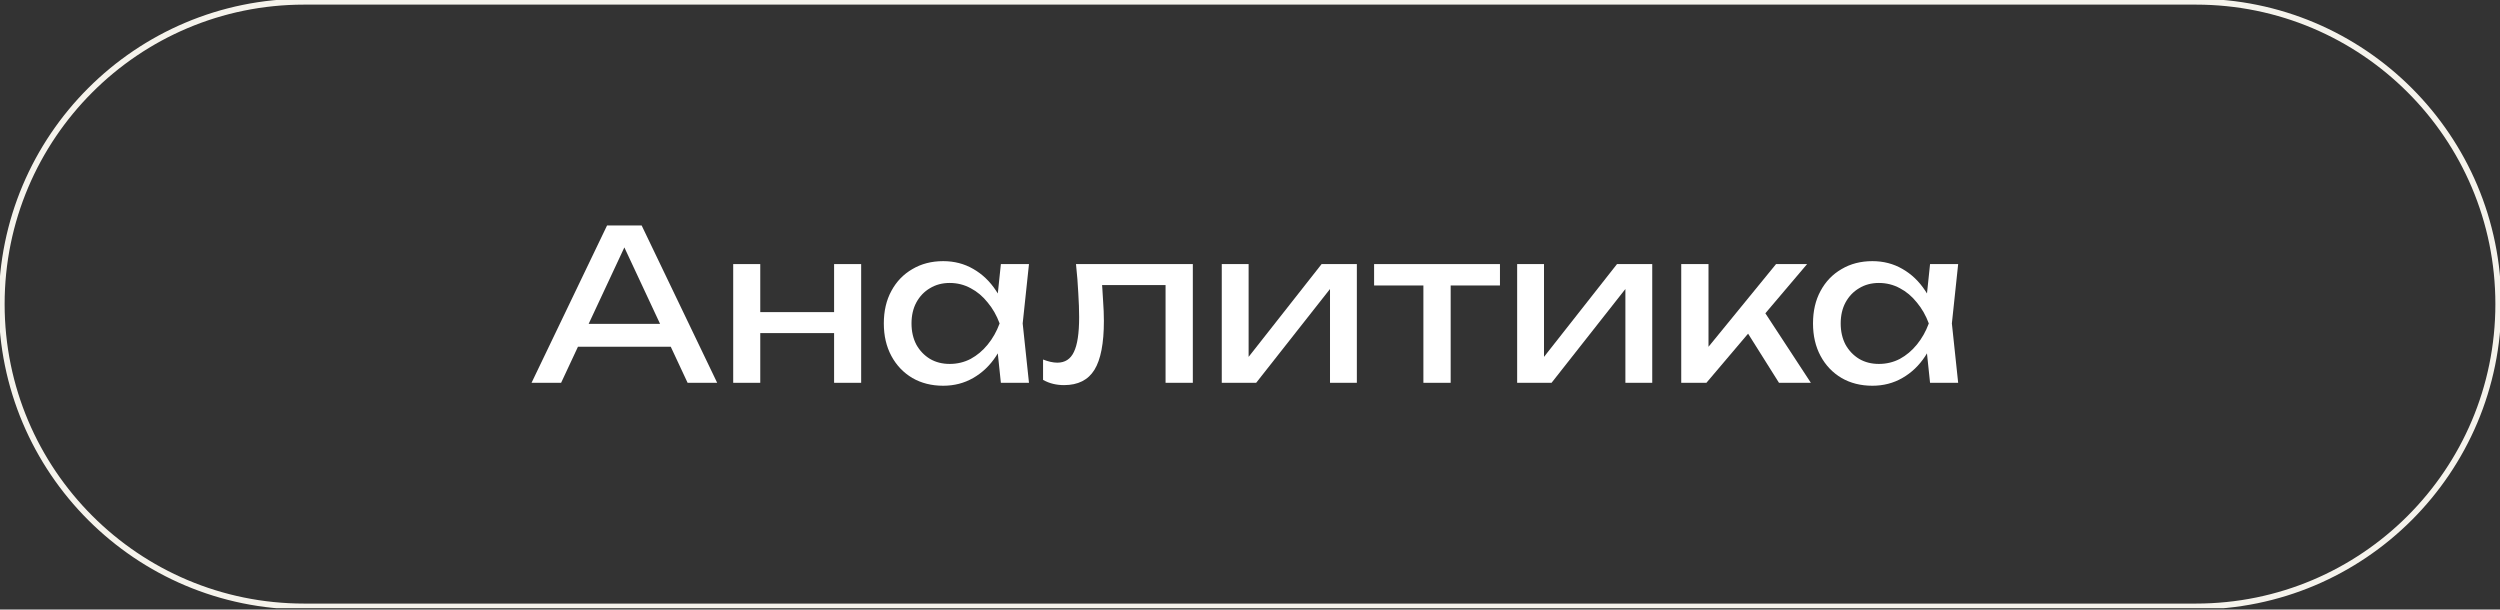 <?xml version="1.0" encoding="UTF-8"?> <svg xmlns="http://www.w3.org/2000/svg" width="849" height="207" viewBox="0 0 849 207" fill="none"><rect x="0" y="0" width="849" height="207" fill="#333333" stroke="none"/><g clip-path="url(#clip0_145_370)"><path fill-rule="evenodd" clip-rule="evenodd" d="M103.272 1.57C47.104 1.57 1.57 47.104 1.57 103.272C1.57 159.44 47.104 204.974 103.272 204.974H745.728C801.896 204.974 847.429 159.44 847.429 103.272C847.429 47.104 801.896 1.57 745.728 1.57H103.272ZM-0.43 103.272C-0.43 45.999 45.999 -0.43 103.272 -0.43H745.728C803 -0.43 849.429 45.999 849.429 103.272C849.429 160.545 803 206.974 745.728 206.974H103.272C45.999 206.974 -0.43 160.545 -0.43 103.272Z" fill="#F5F3EC"></path><path d="M655.447 130L653.879 115.041L655.732 109.841L653.879 104.712L655.447 89.681H664.992L662.855 109.841L664.992 130H655.447ZM658.296 109.841C657.394 114.067 655.898 117.771 653.808 120.953C651.719 124.135 649.13 126.605 646.044 128.362C643.004 130.119 639.609 130.997 635.857 130.997C631.915 130.997 628.425 130.119 625.385 128.362C622.346 126.557 619.971 124.064 618.262 120.882C616.552 117.7 615.697 114.02 615.697 109.841C615.697 105.614 616.552 101.933 618.262 98.799C619.971 95.617 622.346 93.148 625.385 91.391C628.425 89.586 631.915 88.684 635.857 88.684C639.609 88.684 643.004 89.562 646.044 91.319C649.13 93.076 651.719 95.546 653.808 98.728C655.945 101.862 657.441 105.566 658.296 109.841ZM625.1 109.841C625.1 112.547 625.646 114.946 626.739 117.035C627.879 119.077 629.422 120.692 631.369 121.879C633.316 123.019 635.548 123.589 638.065 123.589C640.63 123.589 643.004 123.019 645.189 121.879C647.373 120.692 649.297 119.077 650.959 117.035C652.668 114.946 654.022 112.547 655.019 109.841C654.022 107.134 652.668 104.759 650.959 102.717C649.297 100.627 647.373 99.013 645.189 97.873C643.004 96.686 640.63 96.092 638.065 96.092C635.548 96.092 633.316 96.686 631.369 97.873C629.422 99.013 627.879 100.627 626.739 102.717C625.646 104.759 625.1 107.134 625.1 109.841Z" fill="white"></path><path d="M570.947 130.001V89.682H580.208V122.165L577.43 121.168L603.146 89.682H613.689L579.496 130.001H570.947ZM604.143 130.001L591.606 110.055L598.088 104.214L614.971 130.001H604.143Z" fill="white"></path><path d="M515.225 130.001V89.682H524.343V125.371L521.565 124.729L549.133 89.682H561.1V130.001H551.982V93.813L554.831 94.526L526.907 130.001H515.225Z" fill="white"></path><path d="M483.385 92.887H492.645V130.001H483.385V92.887ZM466.645 89.682H509.386V96.948H466.645V89.682Z" fill="white"></path><path d="M414.911 130.001V89.682H424.029V125.371L421.251 124.729L448.819 89.682H460.787V130.001H451.669V93.813L454.518 94.526L426.594 130.001H414.911Z" fill="white"></path><path d="M365.407 89.682H405.085V130.001H395.824V92.531L400.098 96.805H370.037L374.026 93.528C374.264 96.473 374.454 99.275 374.596 101.934C374.786 104.546 374.881 106.897 374.881 108.986C374.881 116.585 373.812 122.117 371.675 125.584C369.538 129.051 366.095 130.784 361.346 130.784C360.064 130.784 358.829 130.642 357.642 130.357C356.455 130.072 355.315 129.621 354.223 129.004V122.094C355.077 122.426 355.909 122.687 356.716 122.877C357.571 123.067 358.354 123.162 359.067 123.162C361.679 123.162 363.554 121.951 364.694 119.529C365.882 117.107 366.475 113.166 366.475 107.704C366.475 105.33 366.38 102.623 366.19 99.583C366.048 96.544 365.787 93.243 365.407 89.682Z" fill="white"></path><path d="M339.896 130L338.329 115.041L340.181 109.841L338.329 104.712L339.896 89.681H349.441L347.304 109.841L349.441 130H339.896ZM342.745 109.841C341.843 114.067 340.347 117.771 338.257 120.953C336.168 124.135 333.58 126.605 330.493 128.362C327.453 130.119 324.058 130.997 320.306 130.997C316.364 130.997 312.874 130.119 309.835 128.362C306.795 126.557 304.421 124.064 302.711 120.882C301.001 117.7 300.146 114.02 300.146 109.841C300.146 105.614 301.001 101.933 302.711 98.799C304.421 95.617 306.795 93.148 309.835 91.391C312.874 89.586 316.364 88.684 320.306 88.684C324.058 88.684 327.453 89.562 330.493 91.319C333.58 93.076 336.168 95.546 338.257 98.728C340.394 101.862 341.89 105.566 342.745 109.841ZM309.55 109.841C309.55 112.547 310.096 114.946 311.188 117.035C312.328 119.077 313.871 120.692 315.818 121.879C317.765 123.019 319.997 123.589 322.514 123.589C325.079 123.589 327.453 123.019 329.638 121.879C331.822 120.692 333.746 119.077 335.408 117.035C337.118 114.946 338.471 112.547 339.468 109.841C338.471 107.134 337.118 104.759 335.408 102.717C333.746 100.627 331.822 99.013 329.638 97.873C327.453 96.686 325.079 96.092 322.514 96.092C319.997 96.092 317.765 96.686 315.818 97.873C313.871 99.013 312.328 100.627 311.188 102.717C310.096 104.759 309.55 107.134 309.55 109.841Z" fill="white"></path><path d="M248.996 89.682H258.185V130.001H248.996V89.682ZM283.26 89.682H292.45V130.001H283.26V89.682ZM254.196 105.995H287.107V113.118H254.196V105.995Z" fill="white"></path><path d="M193.118 117.748V109.984H230.446V117.748H193.118ZM217.908 76.574L243.553 130.001H233.509L210.215 80.136H213.848L190.554 130.001H180.51L206.155 76.574H217.908Z" fill="white"></path></g><defs><clipPath id="clip0_145_370"><rect width="849" height="206.544" fill="white"></rect></clipPath></defs></svg> 